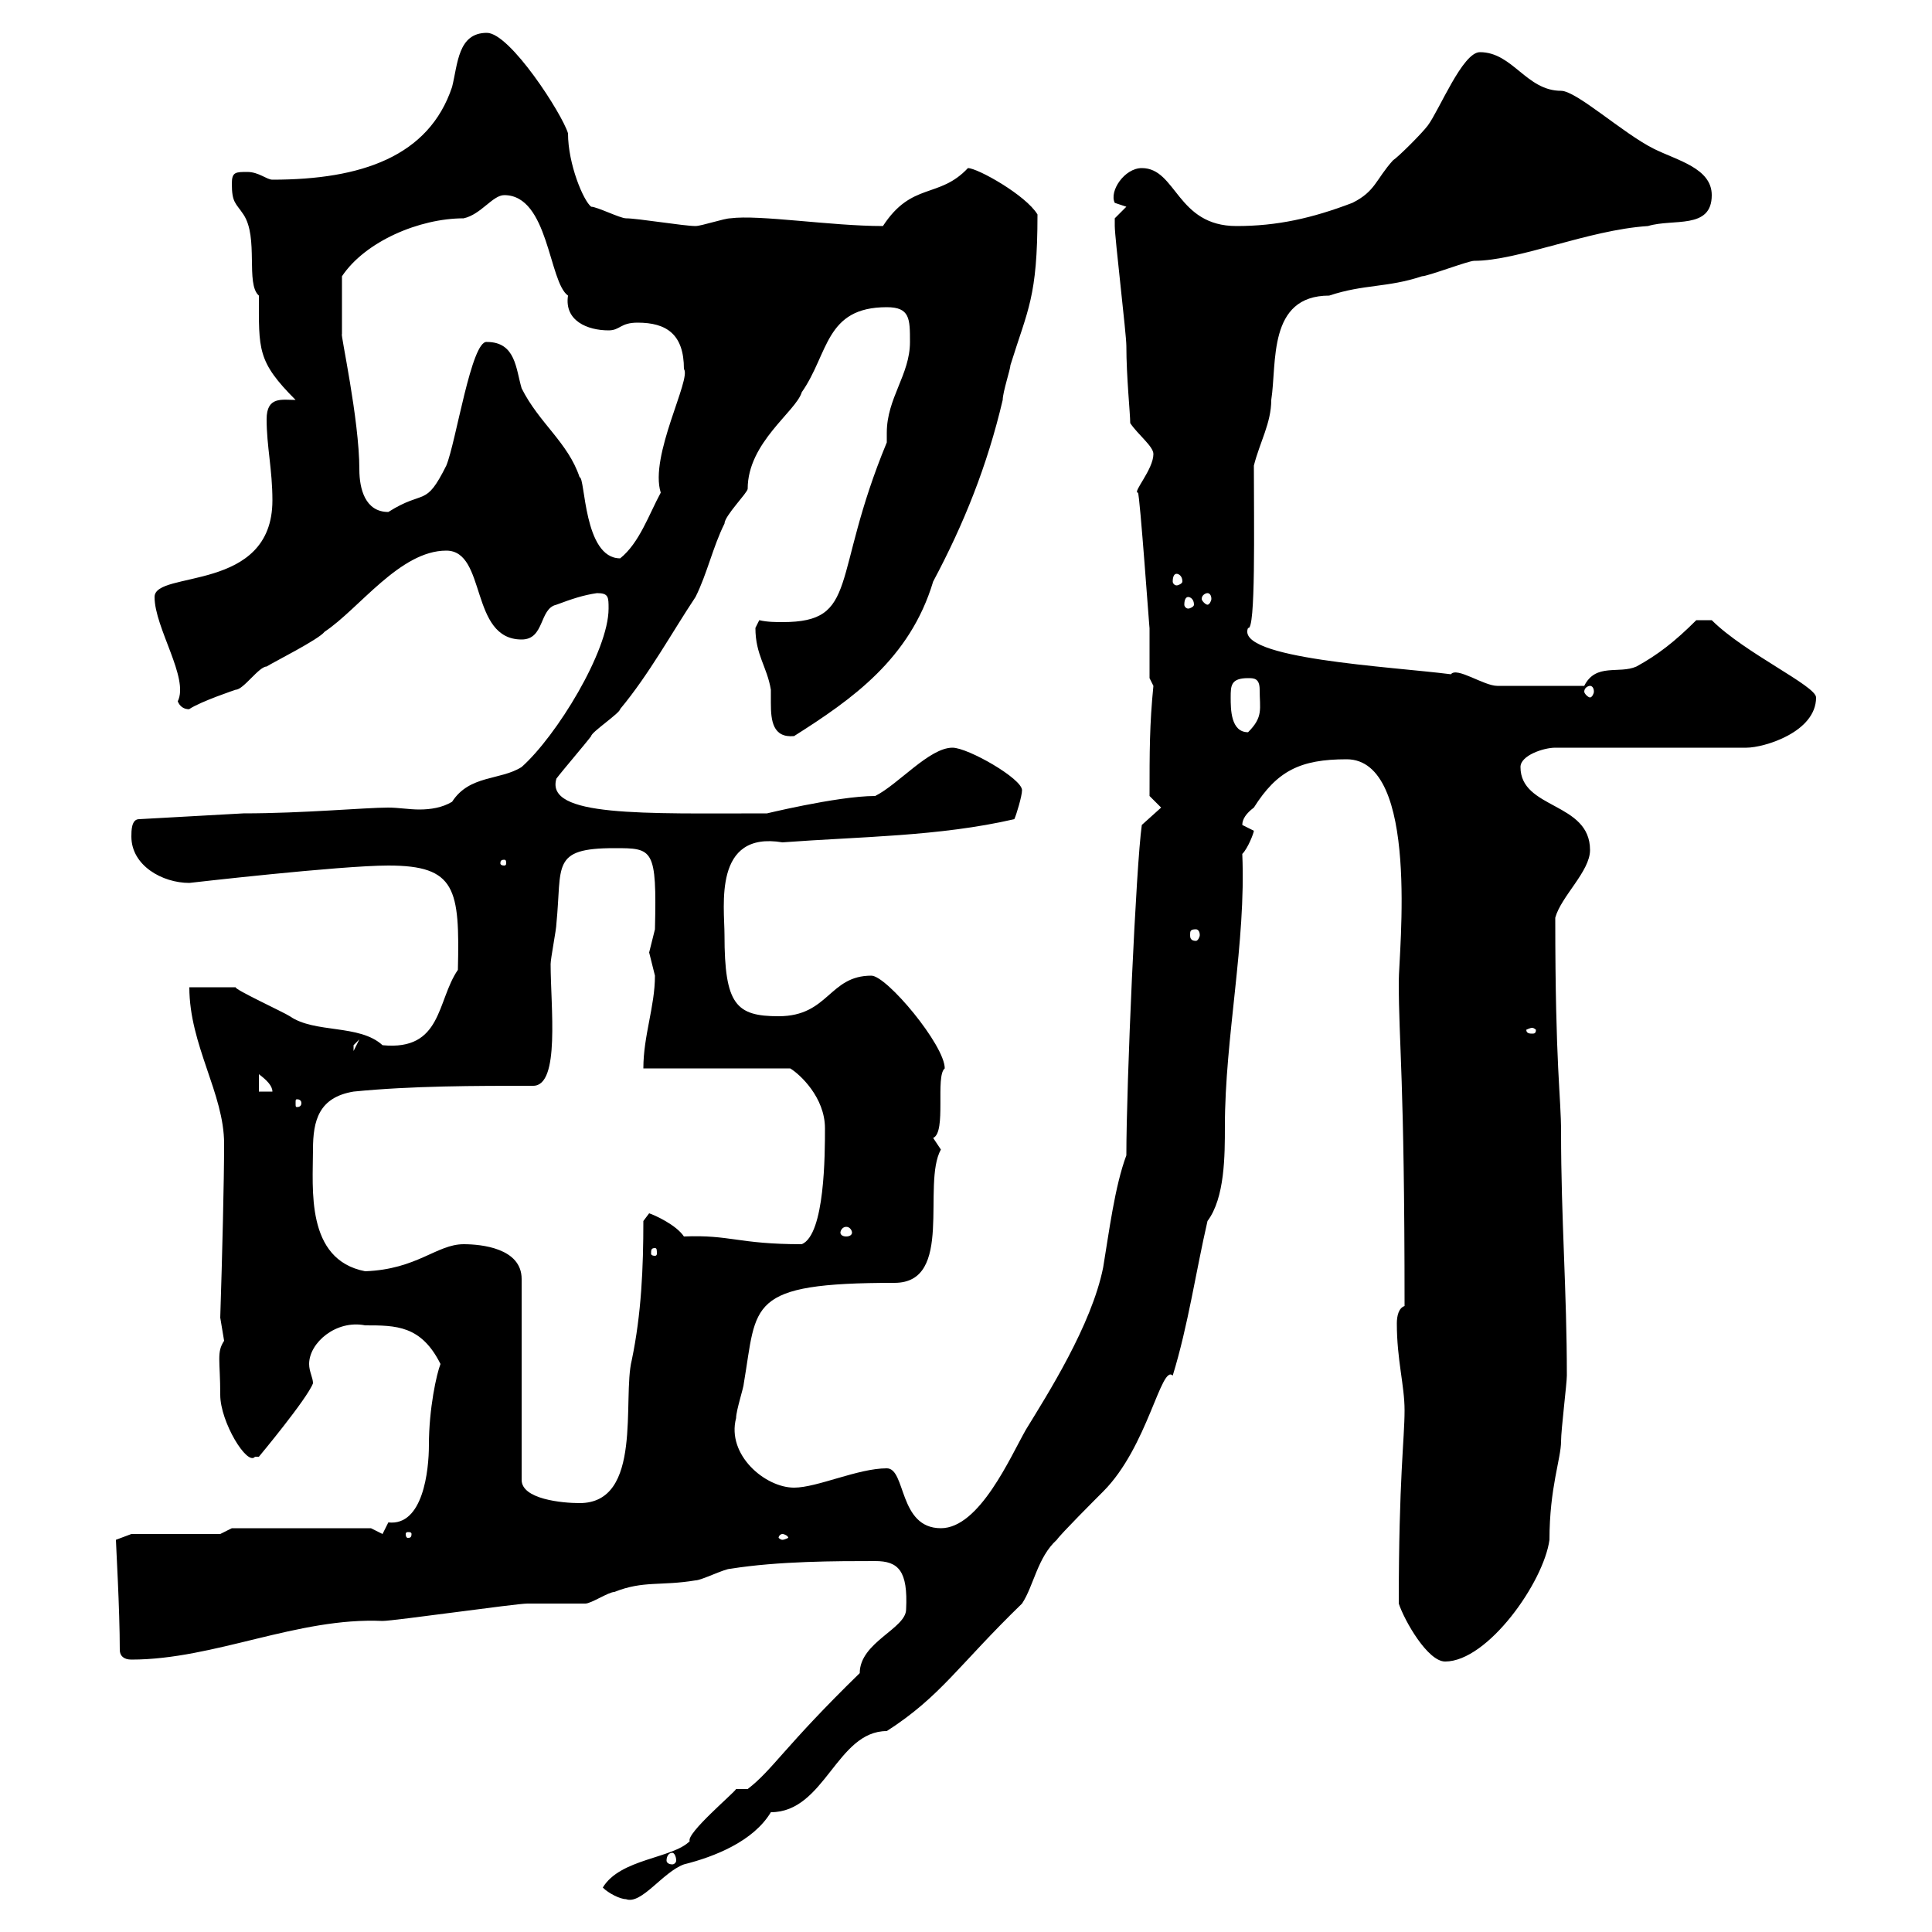 <svg xmlns="http://www.w3.org/2000/svg" xmlns:xlink="http://www.w3.org/1999/xlink" width="300" height="300"><path d="M93.60 293.10C94.50 294 96.30 294.90 97.20 294.90C99.60 295.80 102.90 290.70 106.20 289.50C111 288.30 117 285.90 119.70 281.40C128.10 281.40 129.90 268.80 137.70 268.80C146.10 263.40 148.80 258.60 158.70 249C160.50 246.30 161.10 241.80 164.10 239.10C164.70 238.20 170.10 232.80 171.30 231.60C178.20 224.70 180.30 211.80 182.10 213.60C184.50 205.80 185.70 197.40 187.50 189.60C190.20 186 190.20 179.40 190.20 174.90C190.20 161.10 193.50 146.40 192.90 132.60C193.80 131.70 194.70 129.30 194.70 129C194.70 129 192.90 128.10 192.90 128.10C192.90 127.20 193.50 126.30 194.70 125.40C198.30 119.70 201.90 117.90 209.10 117.90C220.50 117.90 217.20 147.90 217.20 152.40C217.20 162.30 218.10 167.10 218.10 202.80C217.20 203.10 216.90 204.30 216.90 205.50C216.90 211.20 218.10 215.10 218.10 219C218.10 223.50 217.20 229.50 217.20 249C218.10 251.70 221.70 258 224.40 258C231 258 239.70 245.70 240.60 239.10C240.60 231 242.40 226.50 242.40 223.80C242.40 222 243.30 214.80 243.30 213.60C243.30 200.40 242.40 189.30 242.40 175.80C242.40 170.10 241.50 165.90 241.50 142.50C242.40 139.20 246.90 135.30 246.90 132C246.90 124.50 236.10 125.70 236.10 119.10C236.10 117.30 239.70 116.10 241.50 116.10L271.20 116.10C273.90 116.10 282 113.70 282 108.30C282 106.50 270.90 101.40 265.80 96.30L263.40 96.30C260.10 99.60 257.40 101.70 254.10 103.50C251.40 104.70 247.80 102.90 246 106.50C241.20 106.50 234.90 106.50 232.50 106.50C230.40 106.50 226.20 103.50 225.30 104.70C216 103.50 191.70 102.30 193.80 97.50C195 98.10 194.70 81.60 194.70 72.30C195.60 68.70 197.40 65.70 197.40 62.10C198.30 56.40 196.80 45.90 206.40 45.90C211.80 44.10 215.40 44.70 220.80 42.90C221.70 42.90 228 40.50 228.90 40.50C235.80 40.50 246.60 35.70 255.90 35.10C259.80 33.90 265.80 35.70 265.80 30.30C265.80 26.10 260.40 24.90 256.80 23.10C252 20.70 244.80 14.10 242.40 14.10C237 14.10 234.90 8.10 229.80 8.10C227.10 8.10 223.50 17.10 221.70 19.50C220.80 20.70 217.20 24.30 216.30 24.90C213.60 27.90 213.60 29.70 210 31.50C203.70 33.90 198.30 35.10 192 35.10C182.70 35.10 182.70 26.10 177.30 26.10C174.60 26.10 172.20 29.70 173.10 31.50C173.10 31.50 174.90 32.10 174.90 32.10C174.90 32.10 173.10 33.90 173.10 33.90C173.10 35.10 173.10 35.10 173.10 35.10C173.10 36.90 174.90 51.90 174.90 53.70C174.90 58.50 175.50 64.20 175.50 65.70C176.70 67.50 179.10 69.30 179.10 70.50C179.10 72.90 175.80 76.50 176.70 76.50C177 76.80 178.50 98.10 178.50 97.50C178.50 98.10 178.50 104.70 178.50 105.30L179.10 106.50C178.50 112.50 178.50 116.70 178.50 123.60L180.30 125.40L177.30 128.10C176.40 134.40 174.90 168.30 174.90 179.40C173.10 184.20 172.20 191.40 171.30 196.80C169.50 205.80 162.60 216.60 159.30 222C156.90 226.20 152.10 237.30 146.10 237.30C139.50 237.30 140.70 228 137.70 228C133.20 228 126.90 231 123.30 231C118.80 231 112.80 225.90 114.30 220.20C114.30 219 115.50 215.40 115.50 214.80C117.60 202.50 115.80 199.20 138.90 199.20C148.20 199.20 143.10 183.90 146.10 178.50C146.10 178.50 144.90 176.70 144.90 176.70C147 175.80 145.20 167.10 146.70 165.90C146.70 162.30 137.70 151.50 135.30 151.50C128.70 151.50 128.70 157.80 120.90 157.80C114.30 157.80 112.50 156 112.50 145.20C112.50 140.70 110.70 129 121.50 130.80C133.50 129.90 145.80 129.90 157.50 127.20C157.80 126.60 158.70 123.60 158.70 122.70C158.70 120.90 150.30 116.10 147.90 116.10C144.30 116.10 139.50 121.80 135.90 123.60C129.90 123.60 117.90 126.60 119.10 126.30C99.90 126.30 84.60 126.90 86.40 120.90C87.30 119.70 90.90 115.50 91.80 114.30C91.80 113.70 96.30 110.70 96.30 110.10C100.80 104.70 104.40 98.10 108 92.70C109.80 89.10 110.70 84.90 112.50 81.30C112.50 80.10 116.10 76.50 116.10 75.90C116.10 68.70 123.60 63.90 124.50 60.90C128.70 54.90 128.10 47.70 137.70 47.70C141.30 47.70 141.30 49.50 141.30 53.10C141.30 58.20 137.70 61.80 137.70 67.20C137.70 67.50 137.70 68.10 137.70 68.70C129 89.70 133.50 96.60 121.50 96.60C120.60 96.60 119.10 96.60 117.90 96.30C117.90 96.30 117.30 97.50 117.30 97.50C117.30 101.70 119.10 103.50 119.70 107.10C119.70 107.70 119.70 108.60 119.70 109.20C119.70 111.90 120 114.60 123.30 114.30C132.30 108.60 141.30 102.30 144.90 90.30C149.70 81.30 153.30 72.30 155.70 62.10C155.70 60.90 156.90 57.30 156.90 56.70C159.60 48 161.10 46.20 161.10 33.30C159.30 30.30 151.80 26.10 150.30 26.10C145.80 30.90 141.60 28.20 137.10 35.10C129 35.10 117.90 33.30 113.40 33.90C112.50 33.90 108.90 35.10 108 35.10C106.20 35.10 99 33.90 97.20 33.90C96.30 33.90 92.70 32.10 91.80 32.10C90.60 31.20 88.20 25.50 88.20 20.70C87.30 17.70 79.20 5.10 75.60 5.10C71.10 5.10 71.10 9.90 70.20 13.50C66.60 24.30 56.10 27.90 42.30 27.90C41.40 27.90 40.20 26.70 38.40 26.70C36.60 26.70 36 26.70 36 28.50C36 31.50 36.60 31.50 37.80 33.30C40.20 36.90 38.10 44.10 40.20 45.90C40.20 54.30 39.90 56.10 45.90 62.10C43.80 62.10 41.40 61.50 41.40 65.10C41.40 69.30 42.30 72.90 42.30 77.70C42.30 92.10 24 88.50 24 92.70C24 97.50 29.40 105.30 27.60 108.90C28.20 110.40 29.70 110.10 29.40 110.10C31.20 108.90 36.60 107.10 36.60 107.10C37.80 107.10 40.20 103.50 41.40 103.50C42.30 102.90 49.50 99.30 50.40 98.10C55.80 94.50 62.10 85.50 69.30 85.50C75.60 85.50 72.90 99.30 81 99.30C84.60 99.30 83.70 94.50 86.40 93.90C88.80 93 90.60 92.40 92.70 92.10C94.50 92.10 94.50 92.70 94.50 94.50C94.50 101.10 86.40 114.30 81 119.10C77.70 121.20 72.90 120.30 70.20 124.50C68.70 125.40 66.90 125.70 65.10 125.70C63.60 125.70 61.80 125.40 60.30 125.40C56.70 125.40 47.10 126.30 37.80 126.30L21.60 127.20C20.40 127.20 20.40 129 20.40 129.90C20.40 134.40 25.20 137.10 29.40 137.10C29.40 137.10 52.80 134.40 60.30 134.40C70.80 134.40 71.40 138 71.10 150.60C67.80 155.40 68.70 163.20 59.40 162.30C55.80 159 48.90 160.50 45 157.80C44.10 157.20 36.30 153.60 36.60 153.30C36 153.30 30.60 153.30 29.40 153.30C29.40 162.30 34.80 169.80 34.80 177.60C34.80 183.30 34.50 195.30 34.20 204.60C34.20 204.60 34.80 208.20 34.80 208.20C33.60 210 34.20 211.20 34.20 216.60C34.20 220.80 38.40 227.70 39.60 226.20C39.60 226.20 39.60 226.20 40.20 226.20C40.20 226.20 47.70 217.20 48.60 214.80C48.60 213.90 48 213 48 211.80C48 208.50 52.20 204.90 56.70 205.80C61.50 205.80 65.40 205.80 68.40 211.80C67.80 213.30 66.60 218.70 66.60 224.40C66.60 228.30 65.70 237 60.30 236.40C60.30 236.40 59.40 238.20 59.40 238.20L57.60 237.30L36 237.30L34.20 238.20L20.40 238.20L18 239.10C18 239.70 18.60 249.90 18.60 256.20C18.60 257.10 19.20 257.70 20.40 257.70C33.30 257.70 46.20 251.10 59.40 251.70C61.20 251.70 80.10 249 81.90 249C82.80 249 90 249 90.90 249C91.80 249 94.50 247.20 95.40 247.20C99.90 245.40 102.60 246.30 108 245.40C108.90 245.40 112.50 243.60 113.40 243.60C120.90 242.40 129.90 242.40 135.90 242.40C139.50 242.40 141 243.90 140.70 249.90C140.70 252.90 133.50 255 133.50 259.80C121.80 271.20 120 274.80 116.10 277.80L114.30 277.80C114 278.40 106.50 284.70 107.10 285.90C104.40 288.60 96.30 288.60 93.60 293.10ZM104.40 287.70C104.70 287.70 105 288.30 105 288.90C105 289.20 104.70 289.50 104.40 289.50C103.80 289.50 103.50 289.20 103.50 288.90C103.50 288.30 103.80 287.70 104.40 287.70ZM121.50 238.20C121.80 238.20 122.40 238.50 122.40 238.80C122.40 238.80 121.80 239.10 121.50 239.10C121.20 239.10 120.90 238.80 120.90 238.80C120.90 238.50 121.20 238.20 121.50 238.20ZM63.90 238.20C63.90 238.80 63.60 238.80 63.30 238.80C63.30 238.80 63 238.80 63 238.20C63 237.90 63.30 237.90 63.30 237.90C63.60 237.90 63.90 237.90 63.90 238.20ZM72 193.20C67.80 193.20 64.80 197.10 56.70 197.40C47.40 195.60 48.60 184.50 48.60 178.50C48.60 174 49.50 170.40 54.90 169.50C63.90 168.60 73.80 168.60 82.80 168.60C87 168.60 85.50 156.30 85.50 149.70C85.50 148.80 86.40 144.30 86.40 143.40C87.30 134.40 85.50 131.70 95.40 131.70C101.40 131.70 102 131.70 101.70 144.30C101.70 144.30 100.80 147.90 100.80 147.90C100.80 147.90 101.70 151.50 101.70 151.50C101.70 156.30 99.90 160.80 99.90 165.90L122.70 165.90C124.20 166.80 128.10 170.40 128.10 175.20C128.10 179.10 128.10 191.70 124.50 193.20C114.60 193.20 113.40 191.70 106.20 192C105 190.20 101.70 188.70 100.80 188.40L99.90 189.60C99.90 196.80 99.60 204 98.10 211.20C96.60 217.20 99.90 233.40 90 233.40C87.30 233.40 81 232.80 81 229.80L81 198.60C81 193.80 74.70 193.20 72 193.20ZM101.70 193.80C102 193.80 102 194.10 102 194.70C102 194.70 102 195 101.70 195C101.10 195 101.10 194.70 101.10 194.70C101.10 194.10 101.10 193.80 101.70 193.80ZM132.30 191.40C132.30 191.70 132 192 131.40 192C130.80 192 130.50 191.70 130.50 191.40C130.50 191.10 130.80 190.50 131.40 190.50C132 190.50 132.30 191.10 132.30 191.40ZM46.80 171.30C46.80 171.90 46.20 171.90 46.20 171.90C45.90 171.90 45.90 171.90 45.90 171.30C45.90 170.70 45.90 170.70 46.20 170.70C46.20 170.70 46.80 170.70 46.80 171.30ZM40.20 166.80C41.40 167.70 42.30 168.60 42.30 169.50L40.20 169.50ZM55.80 161.40L54.90 163.20C54.90 163.20 54.90 163.20 54.90 162.30C54.90 162.30 55.80 161.40 55.80 161.40ZM237.90 159.60C238.20 159.60 238.50 159.90 238.50 159.90C238.50 160.50 238.20 160.50 237.90 160.50C237.60 160.50 237 160.50 237 159.90C237 159.90 237.60 159.60 237.90 159.60ZM185.70 144.30C186 144.30 186.30 144.60 186.30 145.20C186.30 145.50 186 146.10 185.70 146.10C184.80 146.10 184.80 145.50 184.80 145.20C184.80 144.60 184.80 144.30 185.70 144.30ZM78.30 133.50C78.60 133.50 78.60 133.80 78.60 134.10C78.60 134.10 78.60 134.40 78.30 134.40C77.70 134.40 77.70 134.10 77.70 134.10C77.70 133.80 77.70 133.50 78.30 133.50ZM191.10 108.30C191.10 106.50 191.10 105.30 193.80 105.30C194.70 105.30 195.60 105.30 195.60 107.10C195.60 110.10 196.20 111.30 193.80 113.70C191.10 113.70 191.10 110.10 191.10 108.30ZM246.90 106.50C247.20 106.50 247.50 106.80 247.50 107.40C247.50 107.70 247.20 108.30 246.90 108.30C246.60 108.30 246 107.70 246 107.40C246 106.80 246.60 106.50 246.90 106.50ZM184.50 92.70C184.80 92.70 185.40 93 185.40 93.90C185.40 94.20 184.80 94.50 184.50 94.50C184.20 94.50 183.90 94.20 183.90 93.90C183.90 93 184.20 92.70 184.50 92.70ZM187.50 92.10C187.80 92.10 188.10 92.40 188.10 93C188.10 93.30 187.80 93.90 187.50 93.90C187.20 93.90 186.60 93.30 186.60 93C186.60 92.40 187.20 92.10 187.50 92.10ZM182.70 89.10C183 89.10 183.60 89.40 183.60 90.30C183.60 90.60 183 90.90 182.70 90.90C182.40 90.90 182.10 90.60 182.10 90.30C182.10 89.40 182.40 89.10 182.70 89.10ZM75.60 53.10C73.20 52.80 70.80 68.70 69.30 72.30C66 78.90 66 75.90 60.30 79.50C56.70 79.50 55.80 75.90 55.80 72.90C55.80 65.10 52.80 51.60 53.10 51.90C53.10 49.80 53.10 45.90 53.10 42.90C56.70 37.50 65.10 33.90 72 33.90C74.70 33.30 76.50 30.30 78.30 30.30C85.20 30.30 85.20 43.80 88.20 45.90C87.60 49.80 91.20 51.30 94.50 51.30C96.30 51.30 96.30 50.10 99 50.10C103.50 50.10 106.20 51.90 106.20 57.30C107.40 58.80 100.80 70.80 102.60 76.50C100.80 79.80 99.30 84.30 96.30 86.70C90.60 86.70 90.90 74.10 90 74.10C88.20 68.70 83.70 65.70 81 60.30C80.10 57.30 80.10 53.10 75.60 53.10Z"/></svg>